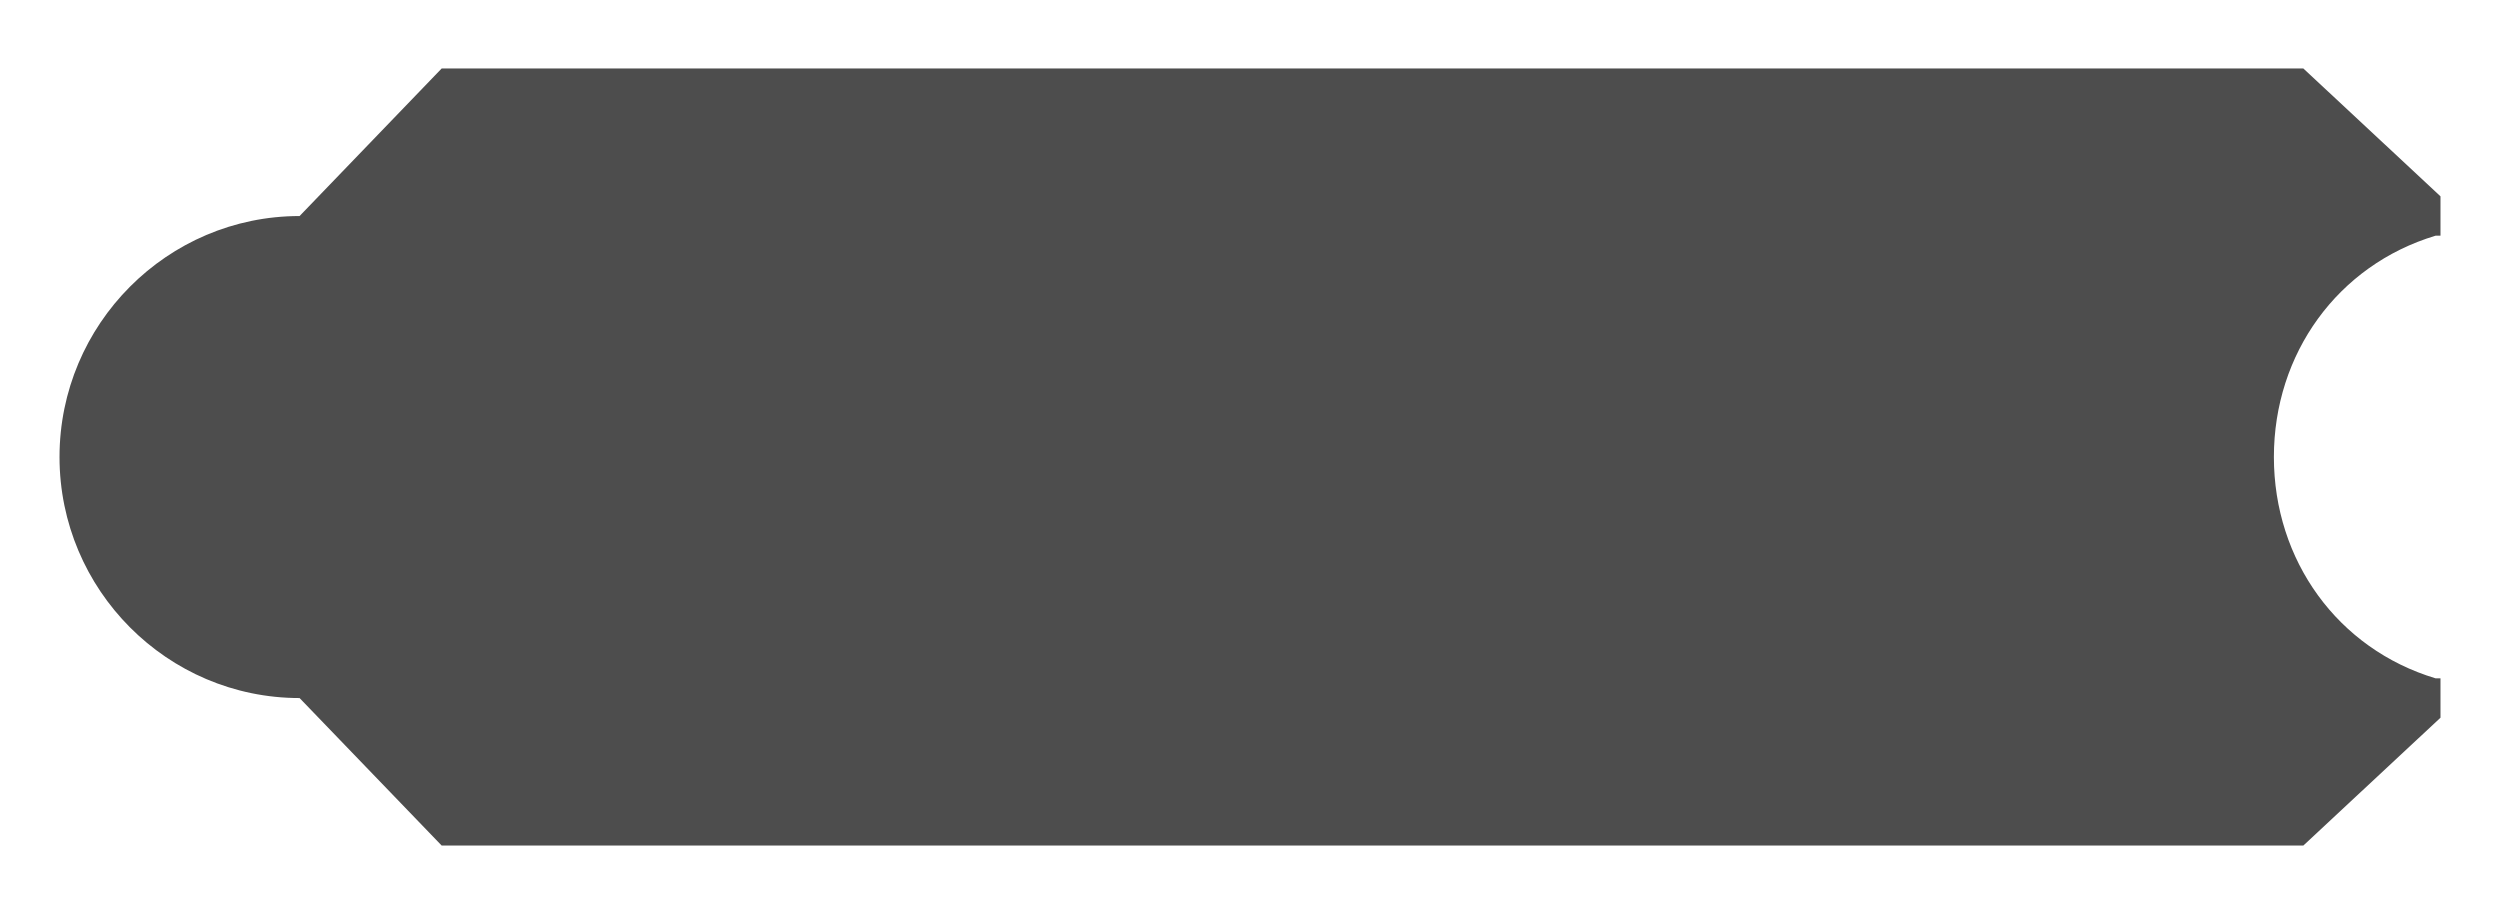 <svg width="36" height="13" viewBox="0 0 36 13" fill="none" xmlns="http://www.w3.org/2000/svg">
<path d="M33.168 12.176H6.36L4.314 10.052C2.409 10.052 0.857 8.493 0.857 6.581C0.857 4.669 2.409 3.111 4.314 3.111L6.36 0.986H33.168L35.143 2.827V3.394H35.072C33.661 3.819 32.744 5.094 32.744 6.581C32.744 8.068 33.661 9.343 35.072 9.768H35.143V10.335L33.168 12.176Z" fill="#4D4D4D"/>
</svg>
